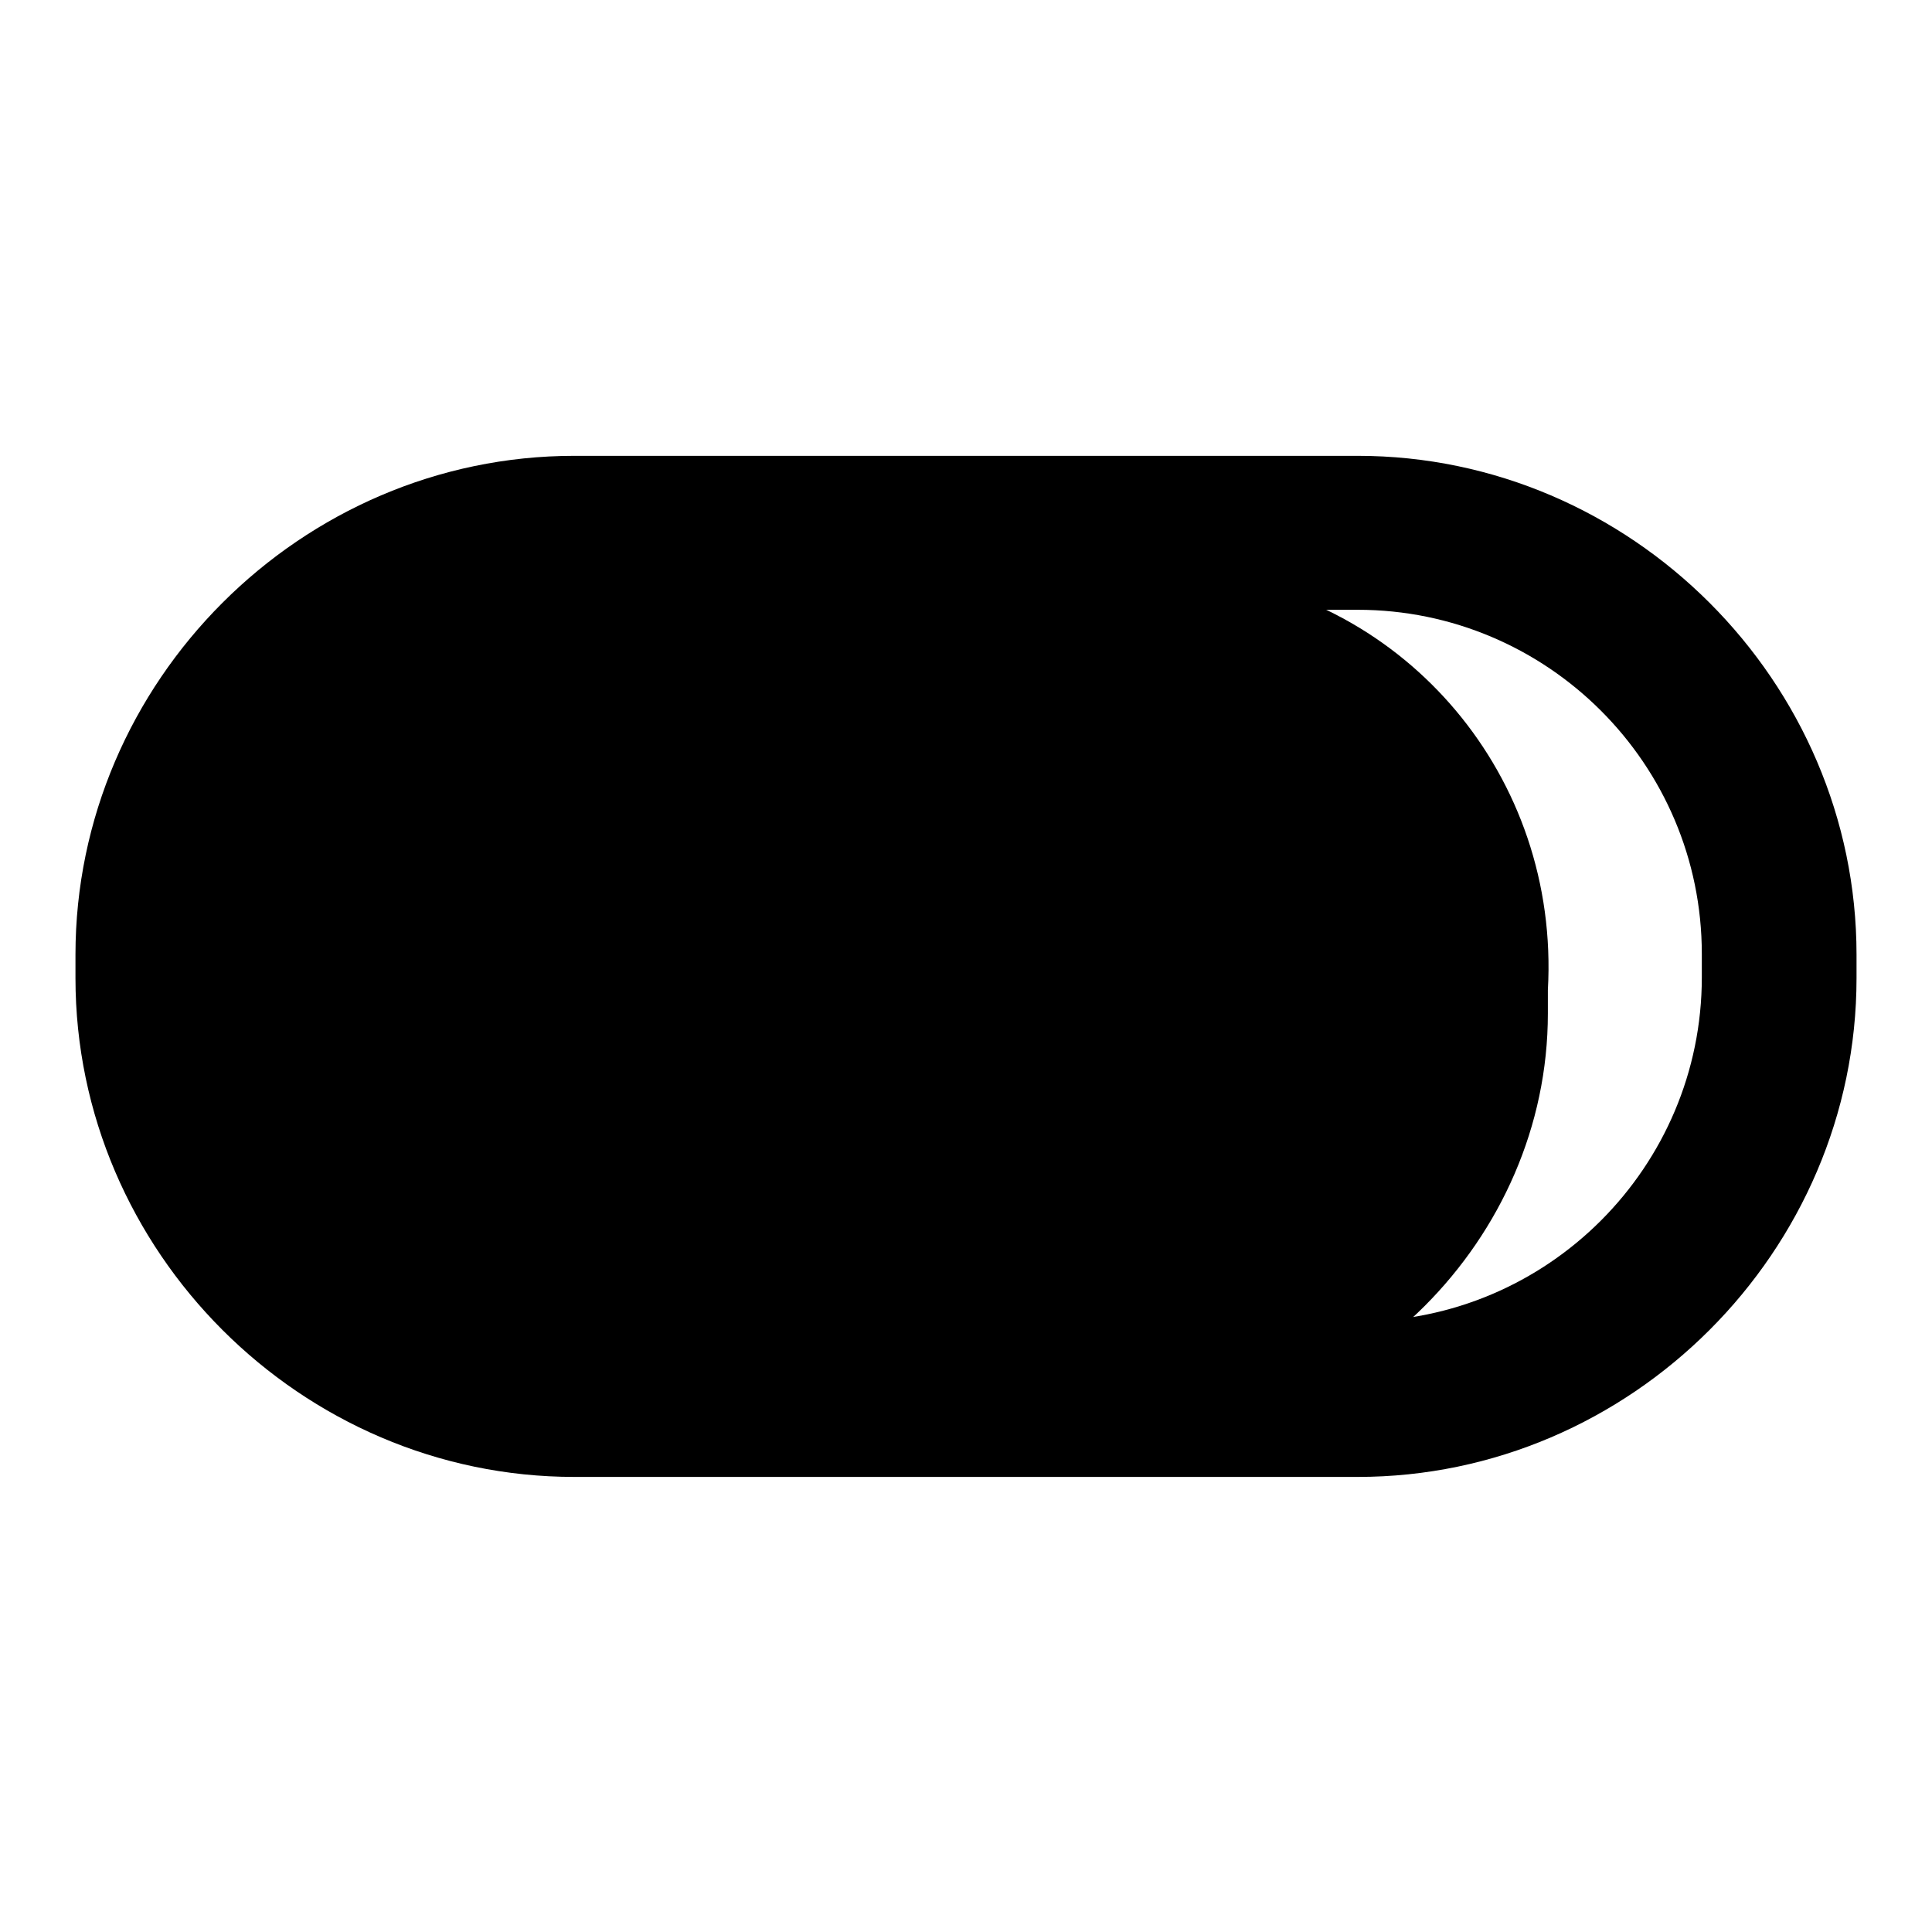 <?xml version="1.0" encoding="utf-8"?>
<!-- Svg Vector Icons : http://www.onlinewebfonts.com/icon -->
<!DOCTYPE svg PUBLIC "-//W3C//DTD SVG 1.1//EN" "http://www.w3.org/Graphics/SVG/1.1/DTD/svg11.dtd">
<svg version="1.1" xmlns="http://www.w3.org/2000/svg" xmlns:xlink="http://www.w3.org/1999/xlink" x="0px" y="0px" viewBox="0 0 256 256" enable-background="new 0 0 256 256" xml:space="preserve">
<g> <path fill="#000000" d="M159.5,76.1H80.8c-31.5,0-56.6,25.2-56.6,55.1v3.1c0,28.3,20.5,50.3,47.2,55.1H150 c29.9,0,55.1-25.2,55.1-55.1v-3.1C206.7,102.8,186.2,79.2,159.5,76.1z"/> <path fill="#000000" d="M128,115.4c-6.3,0-11-4.7-11-11V80.8c0-6.3,4.7-11,11-11c6.3,0,11,4.7,11,11V106 C139,110.7,134.3,115.4,128,115.4z M91.8,110.7c-6.3,0-11-4.7-11-11V80.8c0-6.3,4.7-11,11-11s11,4.7,11,11v18.9 C102.8,106,98.1,110.7,91.8,110.7z M164.2,110.7c-6.3,0-11-4.7-11-11V80.8c0-6.3,4.7-11,11-11c6.3,0,11,4.7,11,11v18.9 C173.6,106,168.9,110.7,164.2,110.7z"/> <path fill="#000000" d="M179.9,195.7H76.1c-36.2,0-66.1-29.9-66.1-66.1v-3.1c0-36.2,29.9-66.1,66.1-66.1h103.8 c36.2,0,66.1,29.9,66.1,66.1v3.1C246,165.8,216.1,195.7,179.9,195.7L179.9,195.7z M76.1,80.8c-25.2,0-45.6,20.5-45.6,45.6v3.1 c0,25.2,20.5,45.6,45.6,45.6h103.8c25.2,0,45.6-20.5,45.6-45.6v-3.1c0-25.2-20.5-45.6-45.6-45.6H76.1z"/></g>
</svg>